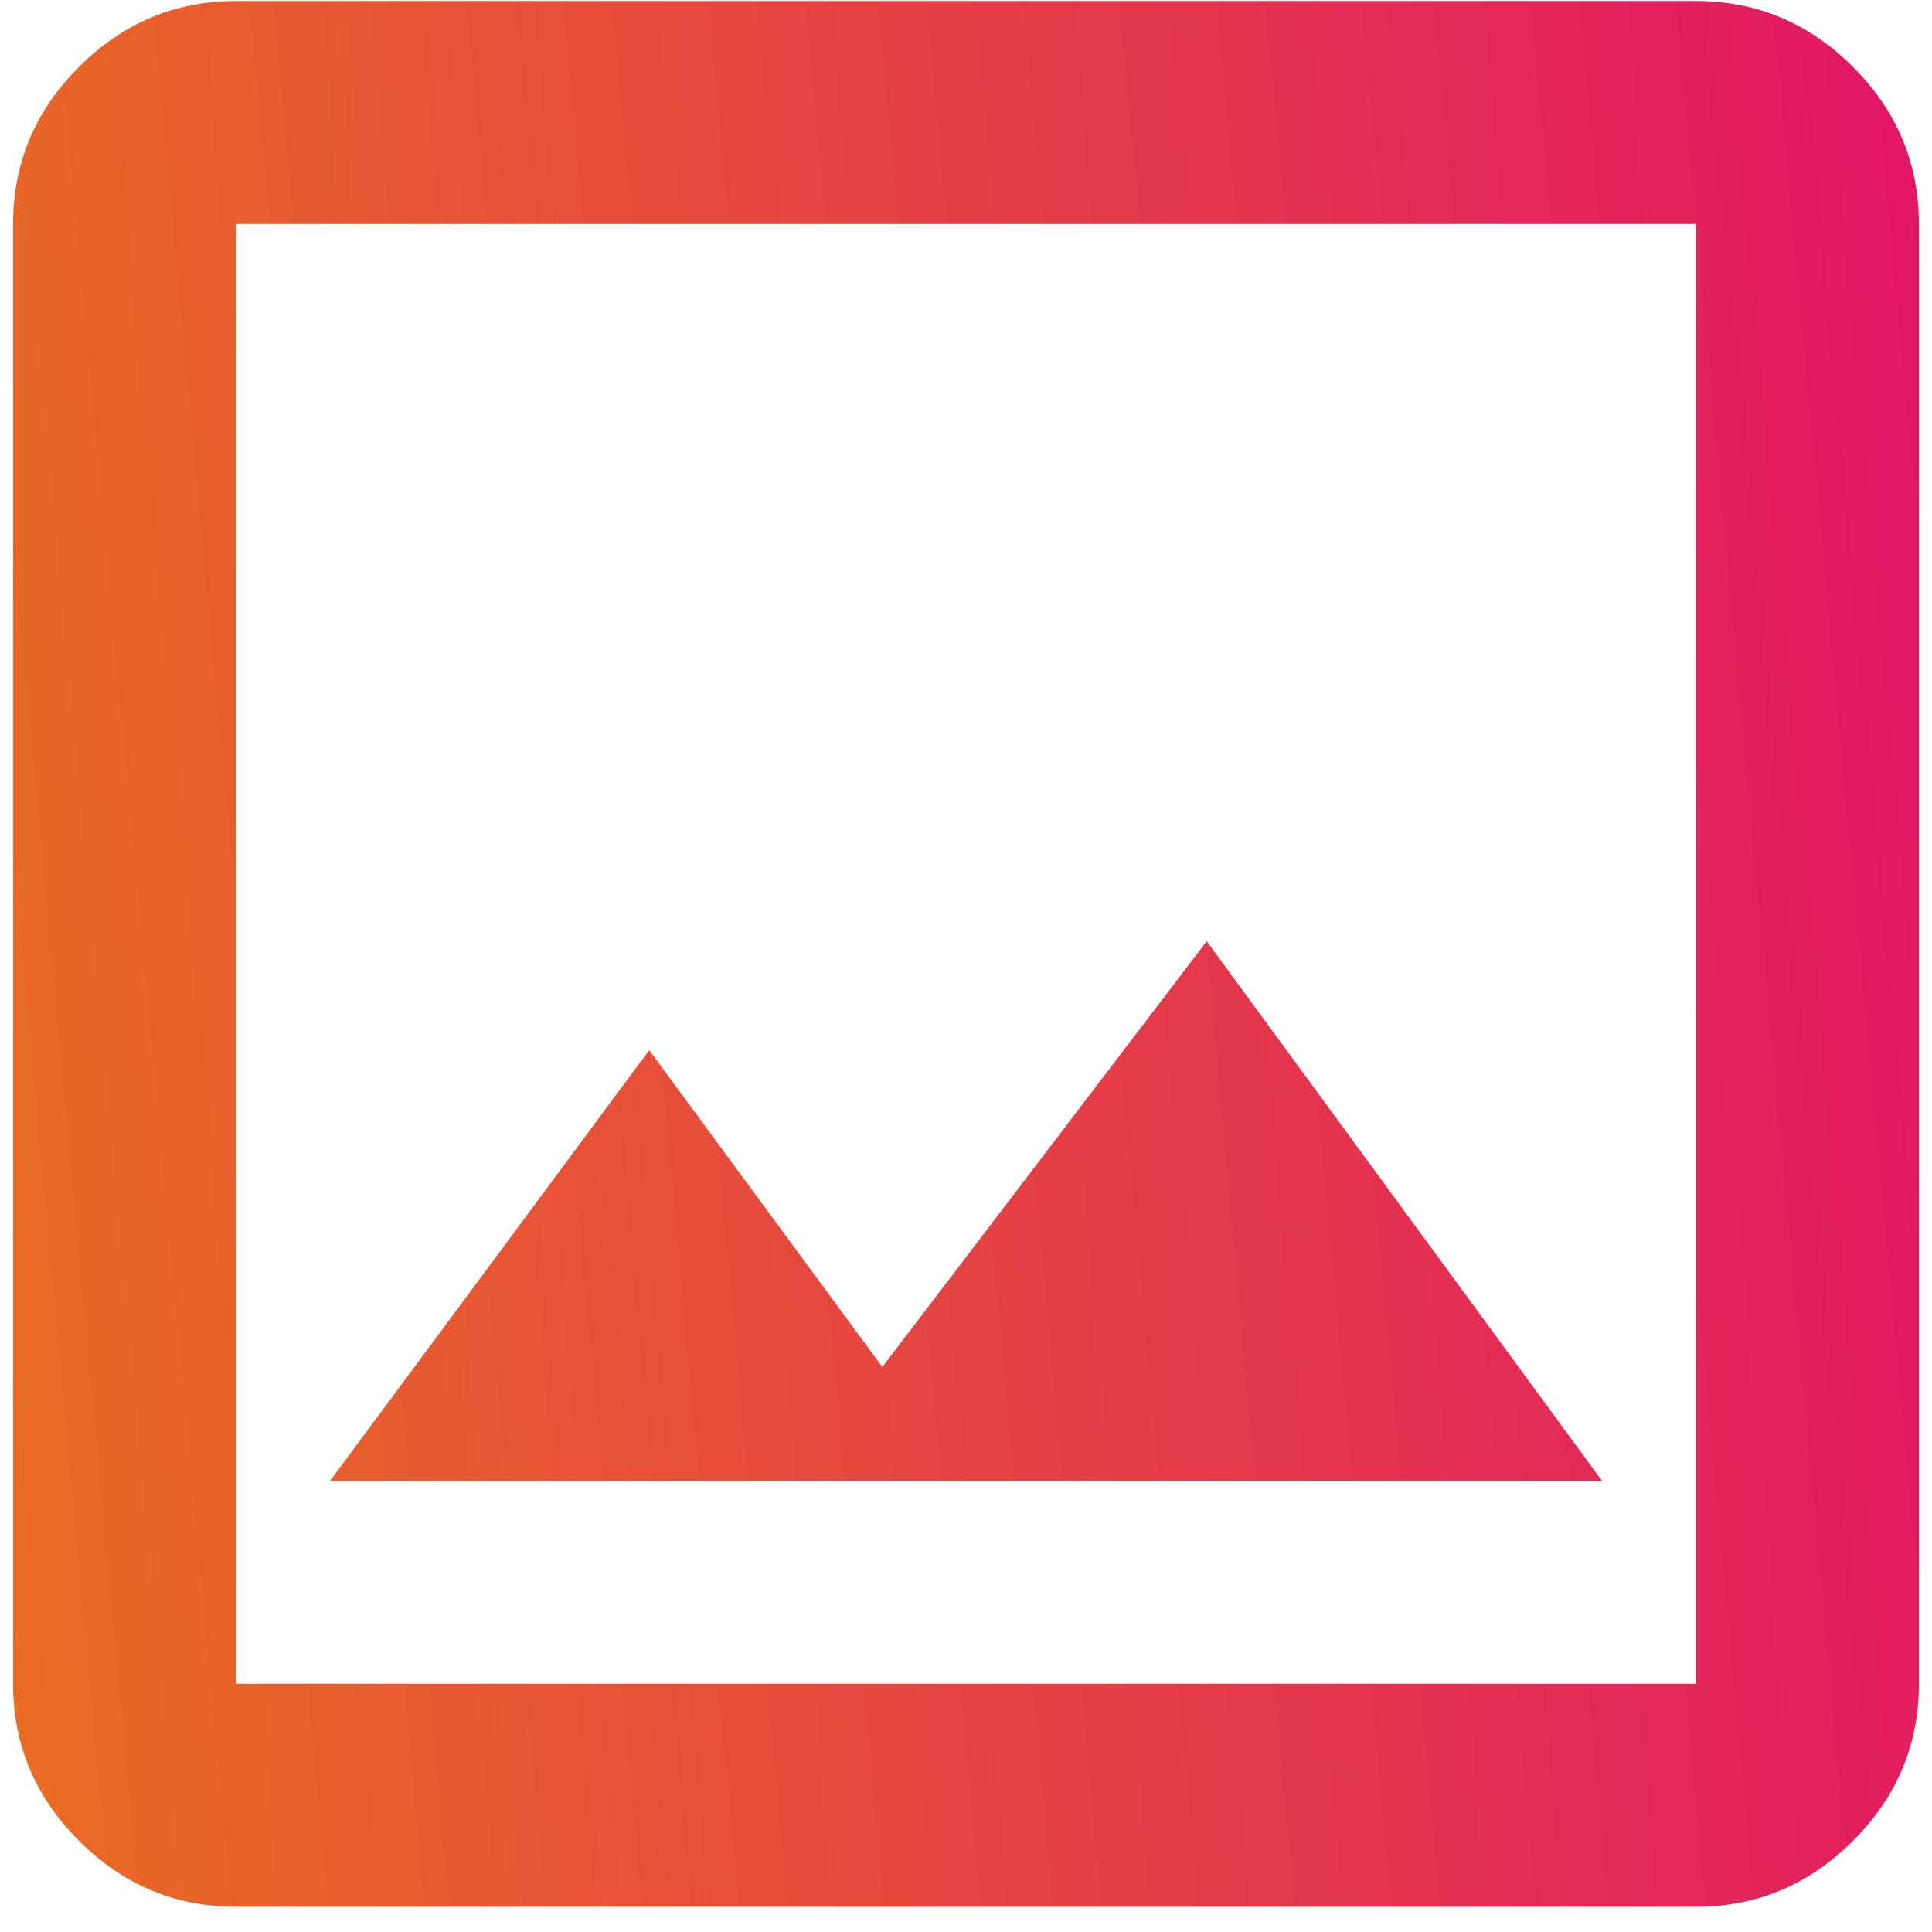 <svg width="27" height="27" fill="none" xmlns="http://www.w3.org/2000/svg"><path d="M4.61 20.698h17.78l-5.526-7.544-4.533 5.95-3.258-4.428-4.462 6.022zm-1.31 5.95c-.85 0-1.582-.307-2.195-.922-.615-.613-.922-1.345-.922-2.195V3.13c0-.85.307-1.582.922-2.196C1.718.321 2.45.014 3.3.014h20.4c.85 0 1.582.307 2.196.921.614.614.921 1.346.921 2.196v20.4c0 .85-.307 1.582-.921 2.195-.614.615-1.346.922-2.196.922H3.3zm0-3.117h20.4V3.13H3.3v20.4z" fill="url(#a)"/><defs><linearGradient id="a" x1="-3.055" y1="37.301" x2="32.466" y2="34.03" gradientUnits="userSpaceOnUse"><stop stop-color="#EA7919"/><stop offset="1" stop-color="#E10F6B"/></linearGradient></defs></svg>